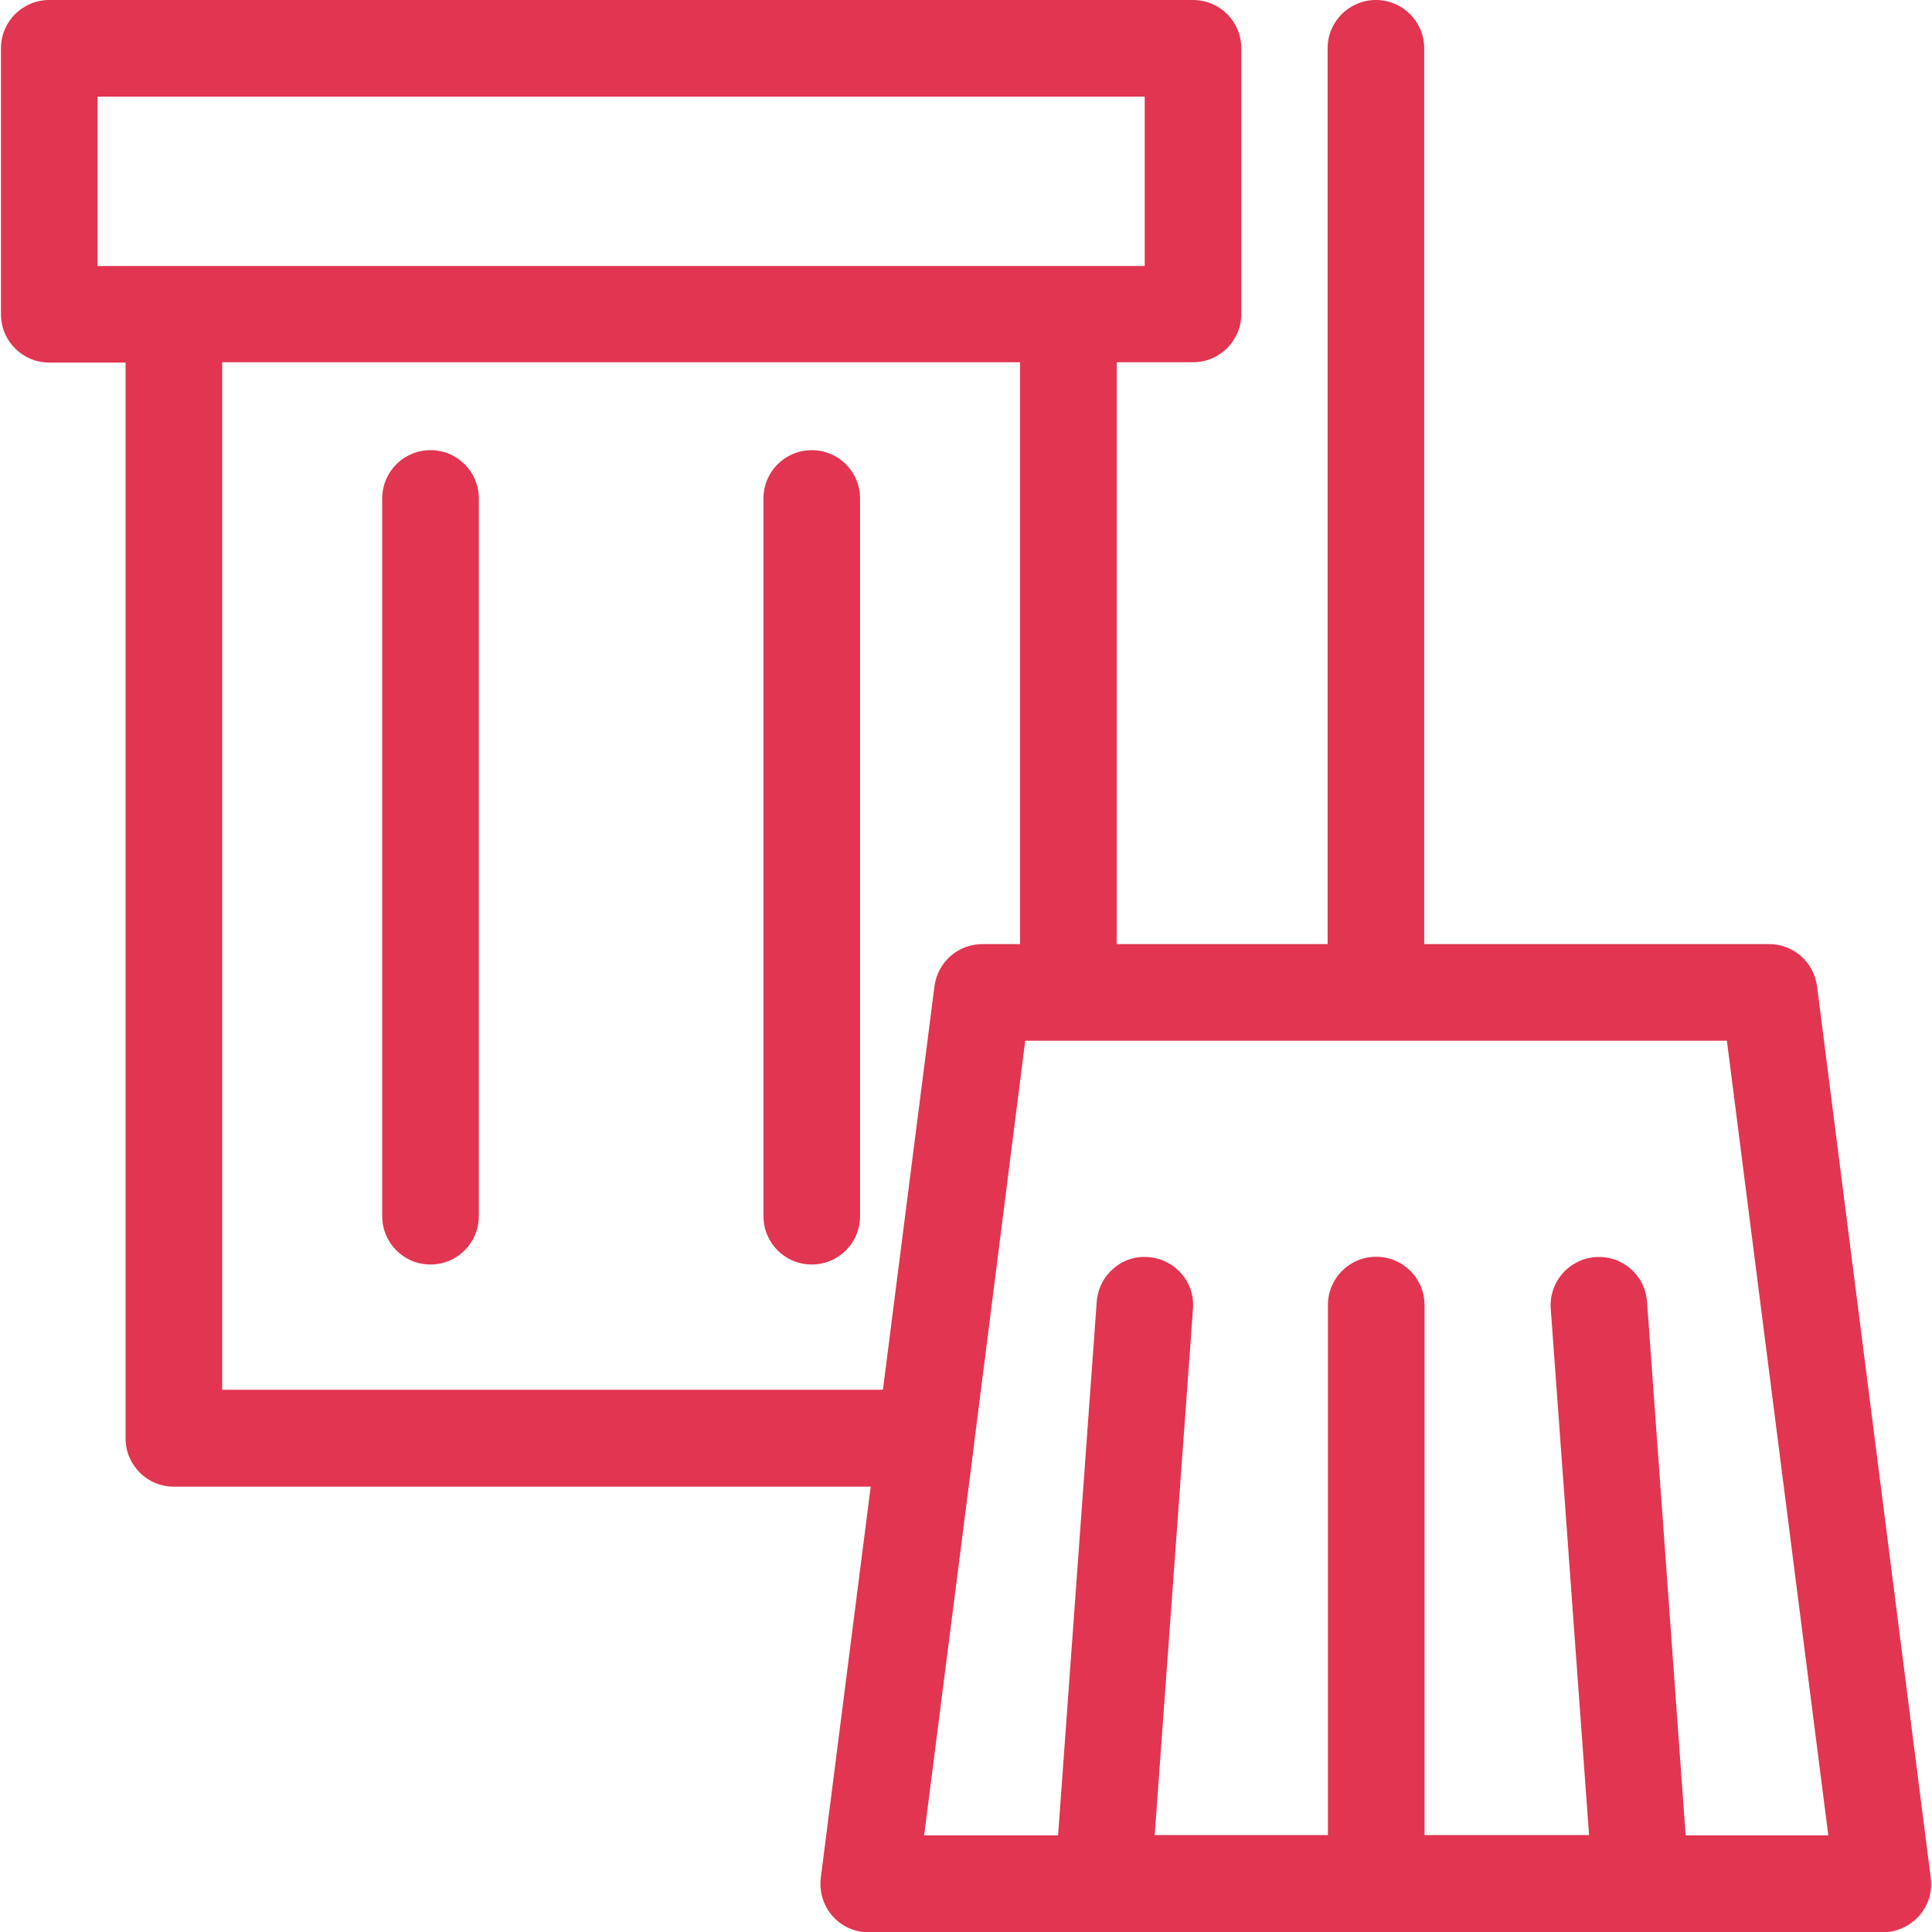 <?xml version="1.0" encoding="UTF-8"?>
<svg id="Layer_1" xmlns="http://www.w3.org/2000/svg" viewBox="0 0 60 60">
  <defs>
    <style>
      .cls-1 {
        fill: #e13551;
      }
    </style>
  </defs>
  <path class="cls-1" d="M13.37,13.98c-.83,0-1.5.67-1.5,1.5v22.29c0,.83.67,1.5,1.5,1.5s1.5-.67,1.5-1.5V15.48c0-.83-.67-1.5-1.5-1.5Z"/>
  <path class="cls-1" d="M25.21,13.98c-.83,0-1.5.67-1.5,1.5v22.29c0,.83.67,1.5,1.5,1.5s1.5-.67,1.5-1.5V15.48c0-.83-.67-1.5-1.5-1.5Z"/>
  <path class="cls-1" d="M59.96,58.31l-3.53-27.68c-.1-.75-.73-1.31-1.49-1.31h-10.71V1.5C44.23.67,43.56,0,42.73,0s-1.5.67-1.5,1.5v27.82h-6.55V11.25h2.37c.83,0,1.5-.67,1.5-1.5V1.5C38.55.67,37.88,0,37.05,0H1.53C.7,0,.03.67.03,1.5v8.26c0,.83.67,1.5,1.5,1.5h2.37v33.41c0,.83.67,1.5,1.5,1.5h21.64l-1.55,12.15c-.05.43.08.86.36,1.18s.69.51,1.13.51h31.49c.43,0,.84-.19,1.13-.51.28-.32.42-.75.36-1.18ZM3.03,3h32.52v5.26h-2.33s-.03,0-.04,0H5.4s-.03,0-.04,0h-2.33V3ZM6.9,43.16V11.25h24.78v18.07h-1.17c-.76,0-1.39.56-1.49,1.31l-1.6,12.53H6.9ZM52.35,57l-1.2-16.57c-.06-.83-.77-1.45-1.6-1.39-.83.06-1.45.78-1.39,1.6l1.19,16.35h-5.11v-16.46c0-.83-.67-1.5-1.5-1.5s-1.5.67-1.5,1.5v16.46h-5.38l1.19-16.35c.06-.83-.56-1.54-1.39-1.6-.82-.07-1.54.56-1.6,1.39l-1.2,16.57h-4.16l1.55-12.13s0-.01,0-.02l1.59-12.53h21.79l3.15,24.68h-4.42Z"/>
</svg>